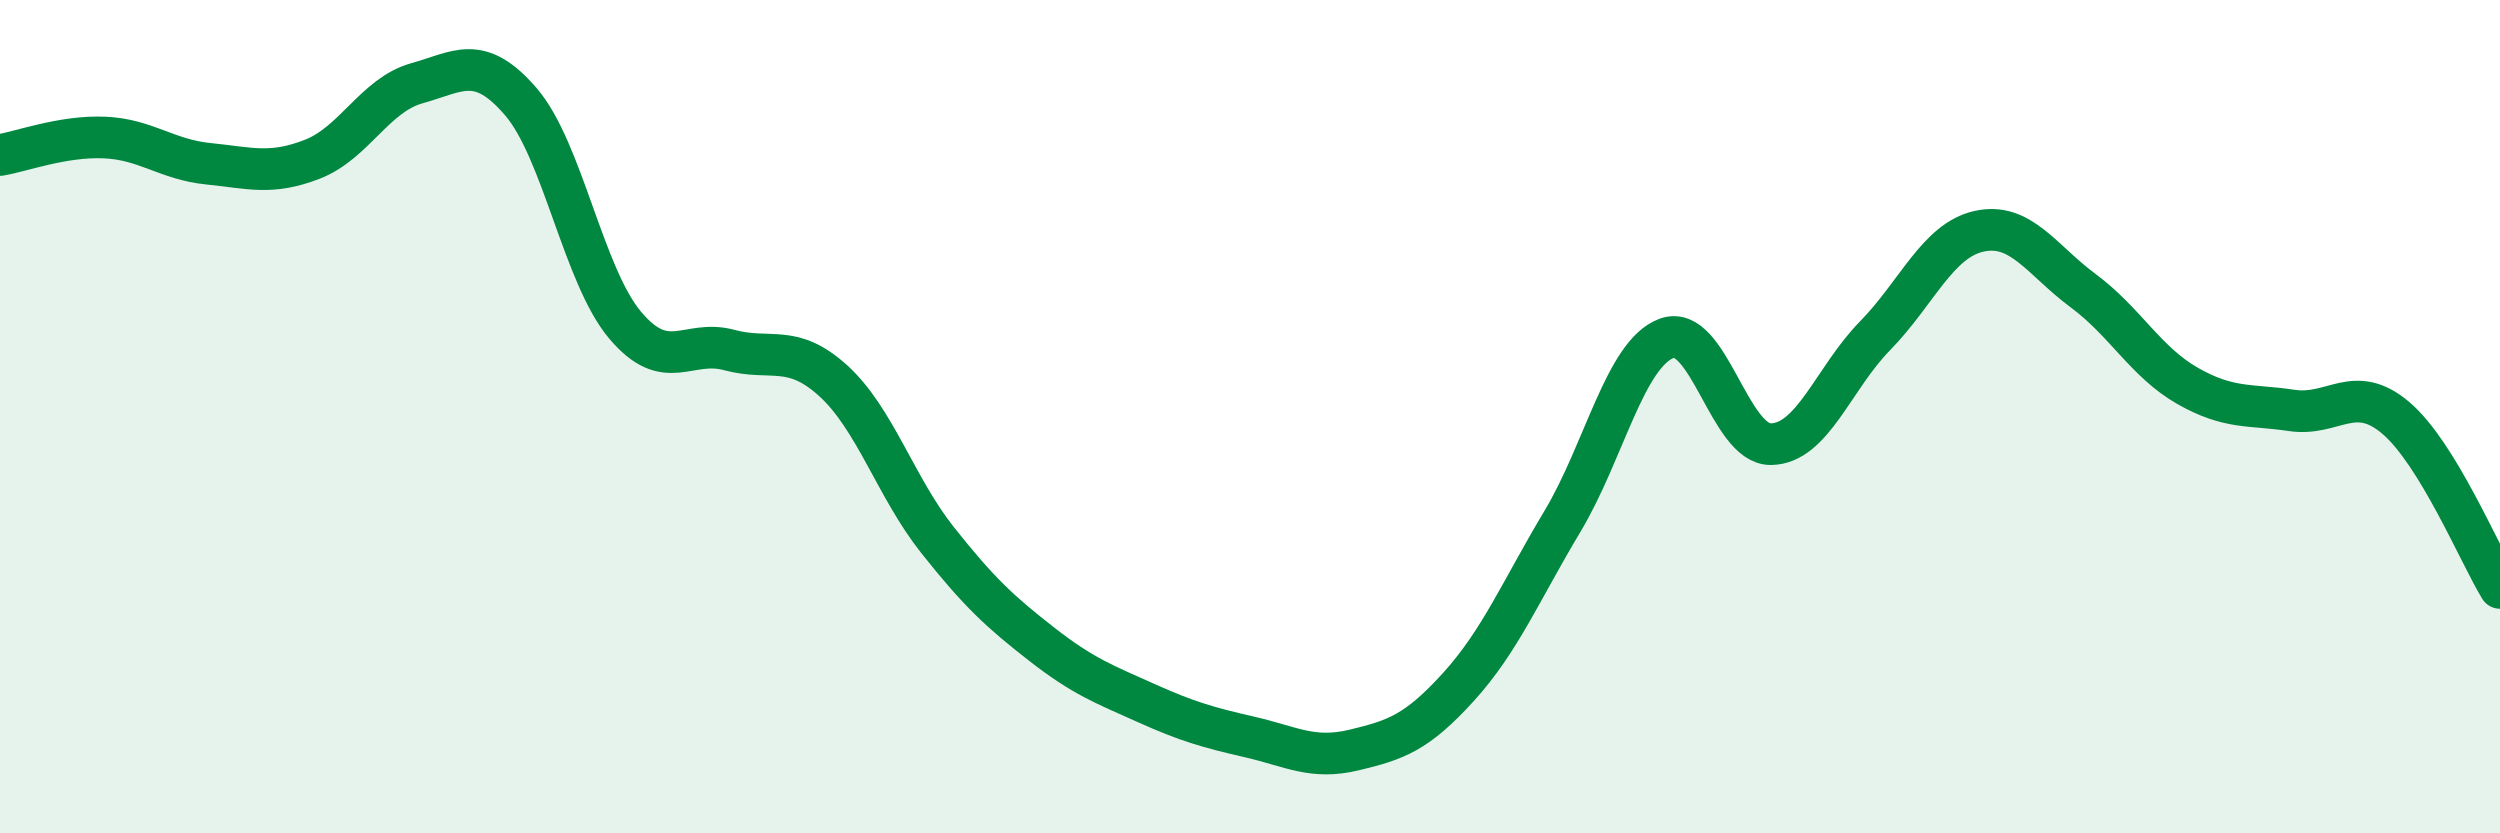 
    <svg width="60" height="20" viewBox="0 0 60 20" xmlns="http://www.w3.org/2000/svg">
      <path
        d="M 0,3.72 C 0.5,3.64 1.5,3.26 2.5,3.3 C 3.5,3.34 4,3.83 5,3.93 C 6,4.03 6.5,4.21 7.5,3.82 C 8.5,3.43 9,2.28 10,2 C 11,1.72 11.5,1.28 12.5,2.44 C 13.5,3.6 14,6.61 15,7.8 C 16,8.99 16.5,8.13 17.5,8.4 C 18.5,8.67 19,8.23 20,9.14 C 21,10.05 21.5,11.7 22.5,12.96 C 23.5,14.22 24,14.68 25,15.46 C 26,16.24 26.5,16.42 27.5,16.87 C 28.5,17.32 29,17.46 30,17.69 C 31,17.92 31.5,18.24 32.5,18 C 33.5,17.76 34,17.59 35,16.49 C 36,15.39 36.5,14.18 37.5,12.51 C 38.5,10.84 39,8.49 40,8.12 C 41,7.75 41.5,10.67 42.5,10.66 C 43.5,10.65 44,9.08 45,8.06 C 46,7.04 46.5,5.77 47.5,5.55 C 48.5,5.33 49,6.24 50,6.98 C 51,7.72 51.5,8.69 52.5,9.26 C 53.5,9.83 54,9.7 55,9.85 C 56,10 56.5,9.18 57.5,10.03 C 58.5,10.88 59.5,13.29 60,14.11L60 20L0 20Z"
        fill="#008740"
        opacity="0.1"
        stroke-linecap="round"
        stroke-linejoin="round"
      />
      <path
        d="M 0,3.72 C 0.5,3.64 1.5,3.26 2.5,3.3 C 3.5,3.34 4,3.83 5,3.93 C 6,4.03 6.5,4.21 7.5,3.82 C 8.5,3.43 9,2.28 10,2 C 11,1.72 11.5,1.28 12.5,2.44 C 13.5,3.6 14,6.61 15,7.8 C 16,8.99 16.5,8.13 17.5,8.4 C 18.5,8.67 19,8.23 20,9.14 C 21,10.05 21.5,11.7 22.5,12.96 C 23.5,14.22 24,14.68 25,15.46 C 26,16.24 26.5,16.42 27.5,16.87 C 28.5,17.32 29,17.46 30,17.69 C 31,17.92 31.5,18.24 32.5,18 C 33.5,17.76 34,17.59 35,16.49 C 36,15.39 36.5,14.18 37.5,12.51 C 38.5,10.84 39,8.49 40,8.12 C 41,7.75 41.5,10.67 42.5,10.66 C 43.5,10.65 44,9.08 45,8.06 C 46,7.04 46.5,5.77 47.5,5.55 C 48.5,5.33 49,6.24 50,6.98 C 51,7.72 51.5,8.69 52.5,9.26 C 53.5,9.83 54,9.7 55,9.85 C 56,10 56.5,9.18 57.5,10.03 C 58.5,10.88 59.5,13.29 60,14.11"
        stroke="#008740"
        stroke-width="1"
        fill="none"
        stroke-linecap="round"
        stroke-linejoin="round"
      />
    </svg>
  